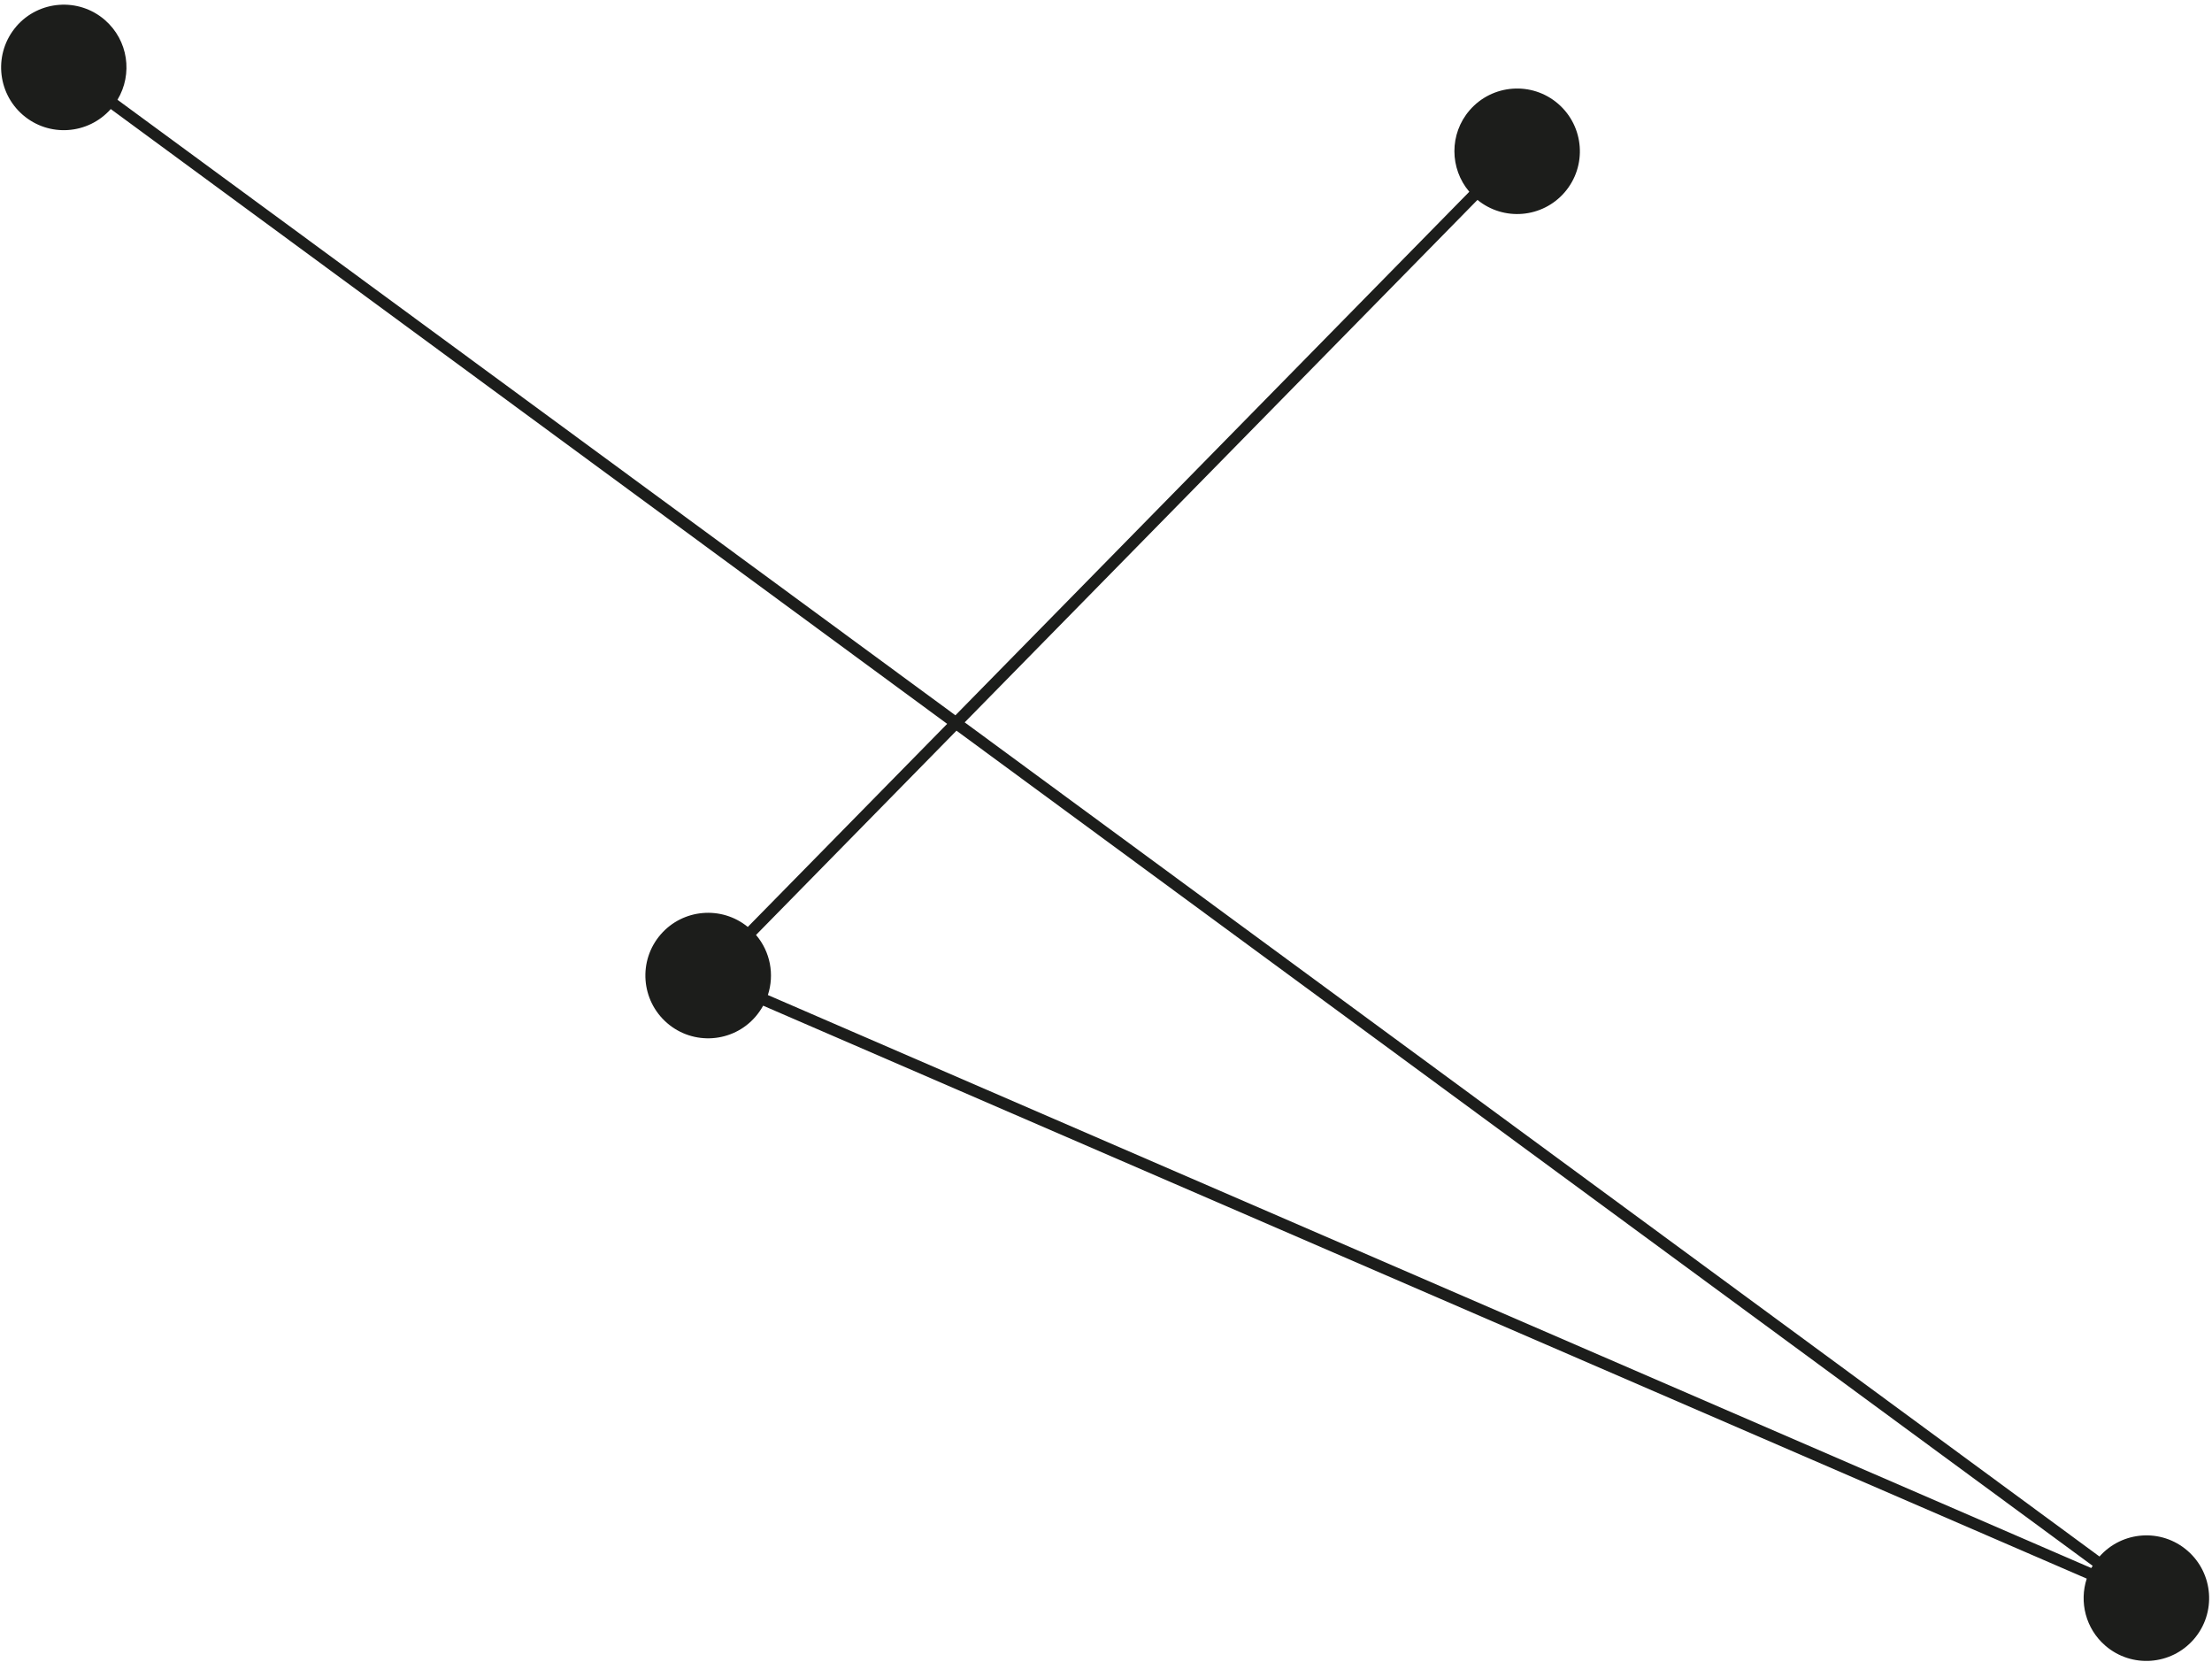 <svg width="426" height="320" viewBox="0 0 426 320" fill="none" xmlns="http://www.w3.org/2000/svg">
<path d="M3.16 5.072C-1.208 10.117 -0.649 17.757 4.396 22.125C9.407 26.46 16.948 25.936 21.331 20.997L182.412 139.375L144.014 178.479C138.967 174.356 131.526 174.977 127.236 179.928C122.868 184.973 123.427 192.612 128.472 196.98C133.517 201.348 141.156 200.79 145.504 195.751C146.066 195.088 146.568 194.379 146.97 193.638L401.877 303.957C400.41 308.439 401.654 313.578 405.451 316.86C410.496 321.228 418.136 320.67 422.504 315.625C426.872 310.58 426.313 302.94 421.268 298.572C416.257 294.237 408.716 294.76 404.333 299.7L185.786 139.088L284.541 38.49C289.588 42.614 297.028 41.993 301.318 37.042C305.686 31.997 305.128 24.357 300.083 19.989C295.038 15.622 287.398 16.18 283.031 21.225C279.089 25.787 279.174 32.465 282.967 36.922L183.998 137.728L22.625 19.21C25.608 14.257 24.701 7.759 20.193 3.844C15.148 -0.524 7.508 0.034 3.141 5.079L3.16 5.072ZM403.02 301.493C402.936 301.633 402.834 301.781 402.75 301.921L147.882 191.588C149.168 187.657 148.367 183.269 145.6 180.021L184.205 140.688L403.02 301.493Z" fill="#1C1D1B"/>
</svg>

